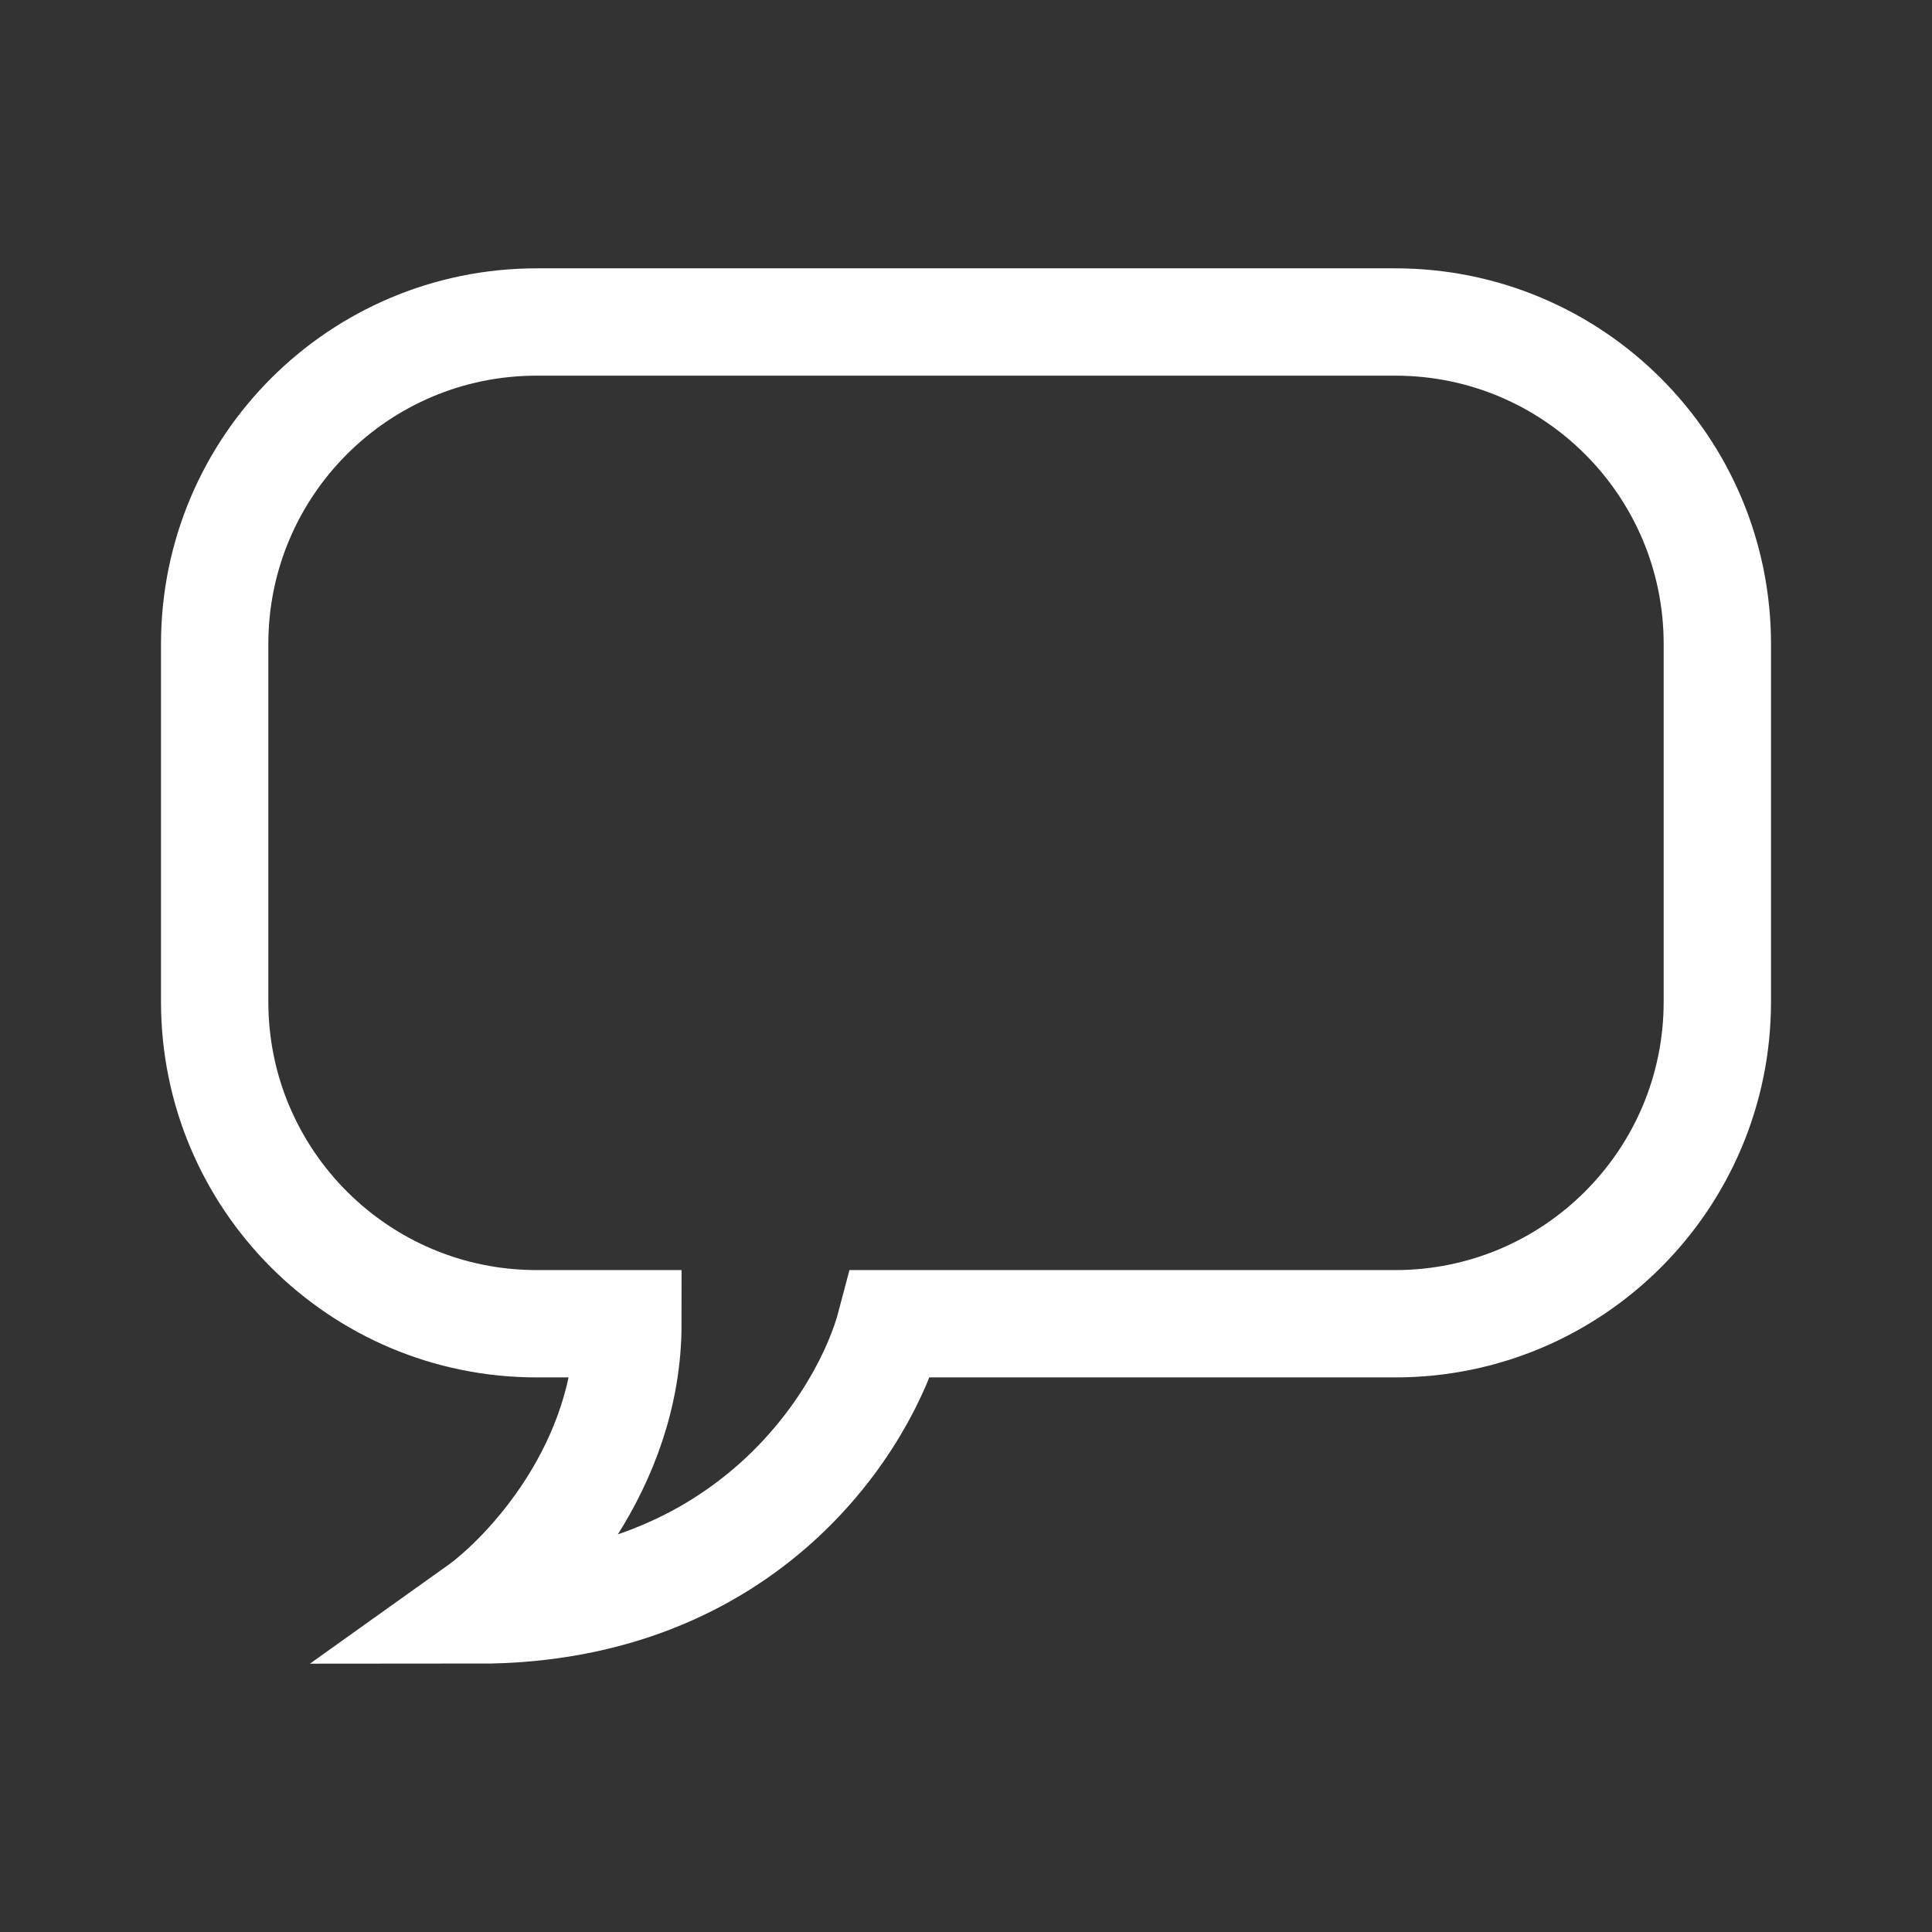 <svg viewBox="0 0 18 18" fill="none" xmlns="http://www.w3.org/2000/svg">
<rect x="0" y="0" width="18" height="18" fill="#333333" stroke="none"/>
<path d="M13 3H5C3.343 3 2 4.343 2 6V9.333C2 10.99 3.343 12.333 5 12.333H5.85C5.85 13.667 4.917 14.667 4.45 15C6.97 15 8.067 13.222 8.3 12.333H13C14.657 12.333 16 10.99 16 9.333V6C16 4.343 14.657 3 13 3Z" stroke="white"/>
</svg>
